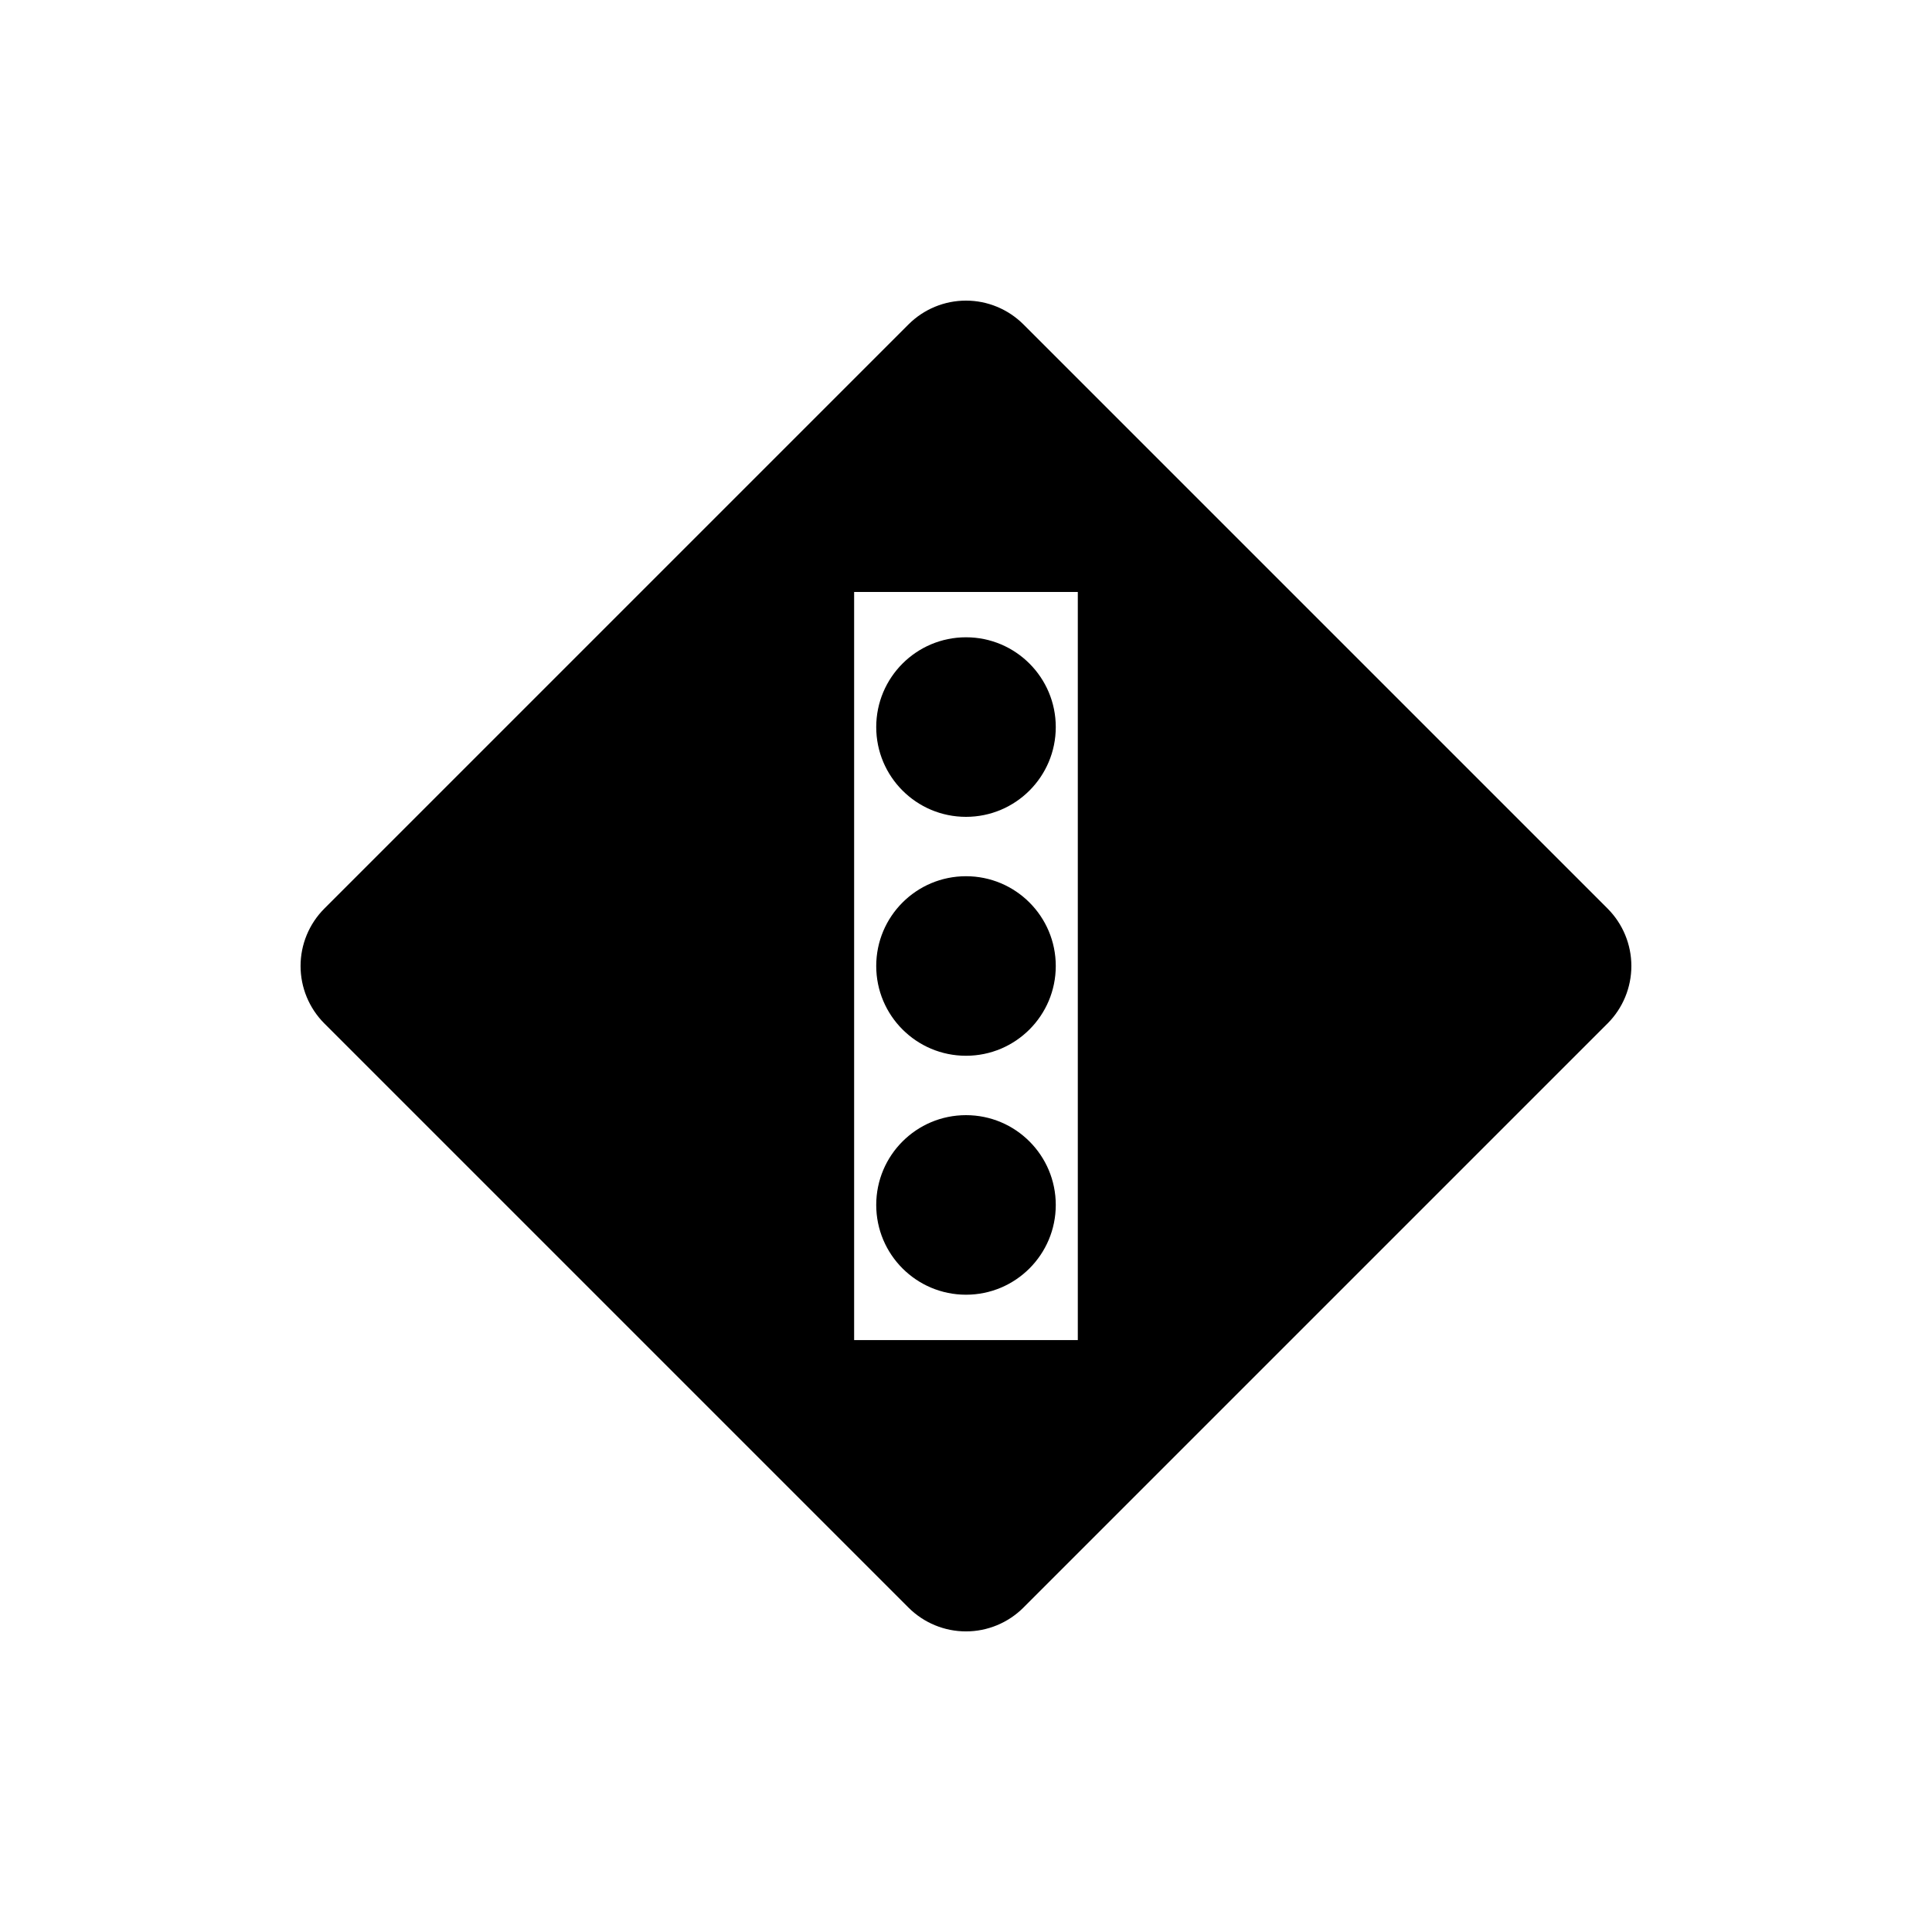 <?xml version="1.0" encoding="UTF-8"?>
<!-- Uploaded to: ICON Repo, www.iconrepo.com, Generator: ICON Repo Mixer Tools -->
<svg fill="#000000" width="800px" height="800px" version="1.1" viewBox="144 144 512 512" xmlns="http://www.w3.org/2000/svg">
 <g>
  <path d="m423.79 336.68c0 13.141-10.652 23.793-23.789 23.793-13.141 0-23.793-10.652-23.793-23.793s10.652-23.793 23.793-23.793c13.137 0 23.789 10.652 23.789 23.793"/>
  <path d="m423.79 463.32c0 13.141-10.652 23.793-23.789 23.793-13.141 0-23.793-10.652-23.793-23.793 0-13.141 10.652-23.793 23.793-23.793 13.137 0 23.789 10.652 23.789 23.793"/>
  <path d="m423.79 400c0 13.137-10.652 23.789-23.789 23.789-13.141 0-23.793-10.652-23.793-23.789 0-13.141 10.652-23.793 23.793-23.793 13.137 0 23.789 10.652 23.789 23.793"/>
  <path d="m570.04 384.79-154.84-154.84c-4.039-4.023-9.508-6.285-15.207-6.285-5.703 0-11.172 2.262-15.211 6.289l-154.84 154.84c-4.027 4.039-6.289 9.508-6.289 15.211 0 5.699 2.262 11.168 6.289 15.207l154.84 154.84c4.039 4.023 9.508 6.285 15.211 6.285 5.699 0 11.168-2.262 15.207-6.289l154.84-154.84h0.004c4.023-4.039 6.285-9.508 6.285-15.211 0-5.699-2.262-11.168-6.289-15.207zm-140.41 114.34h-59.277v-198.25h59.277z"/>
 </g>
</svg>